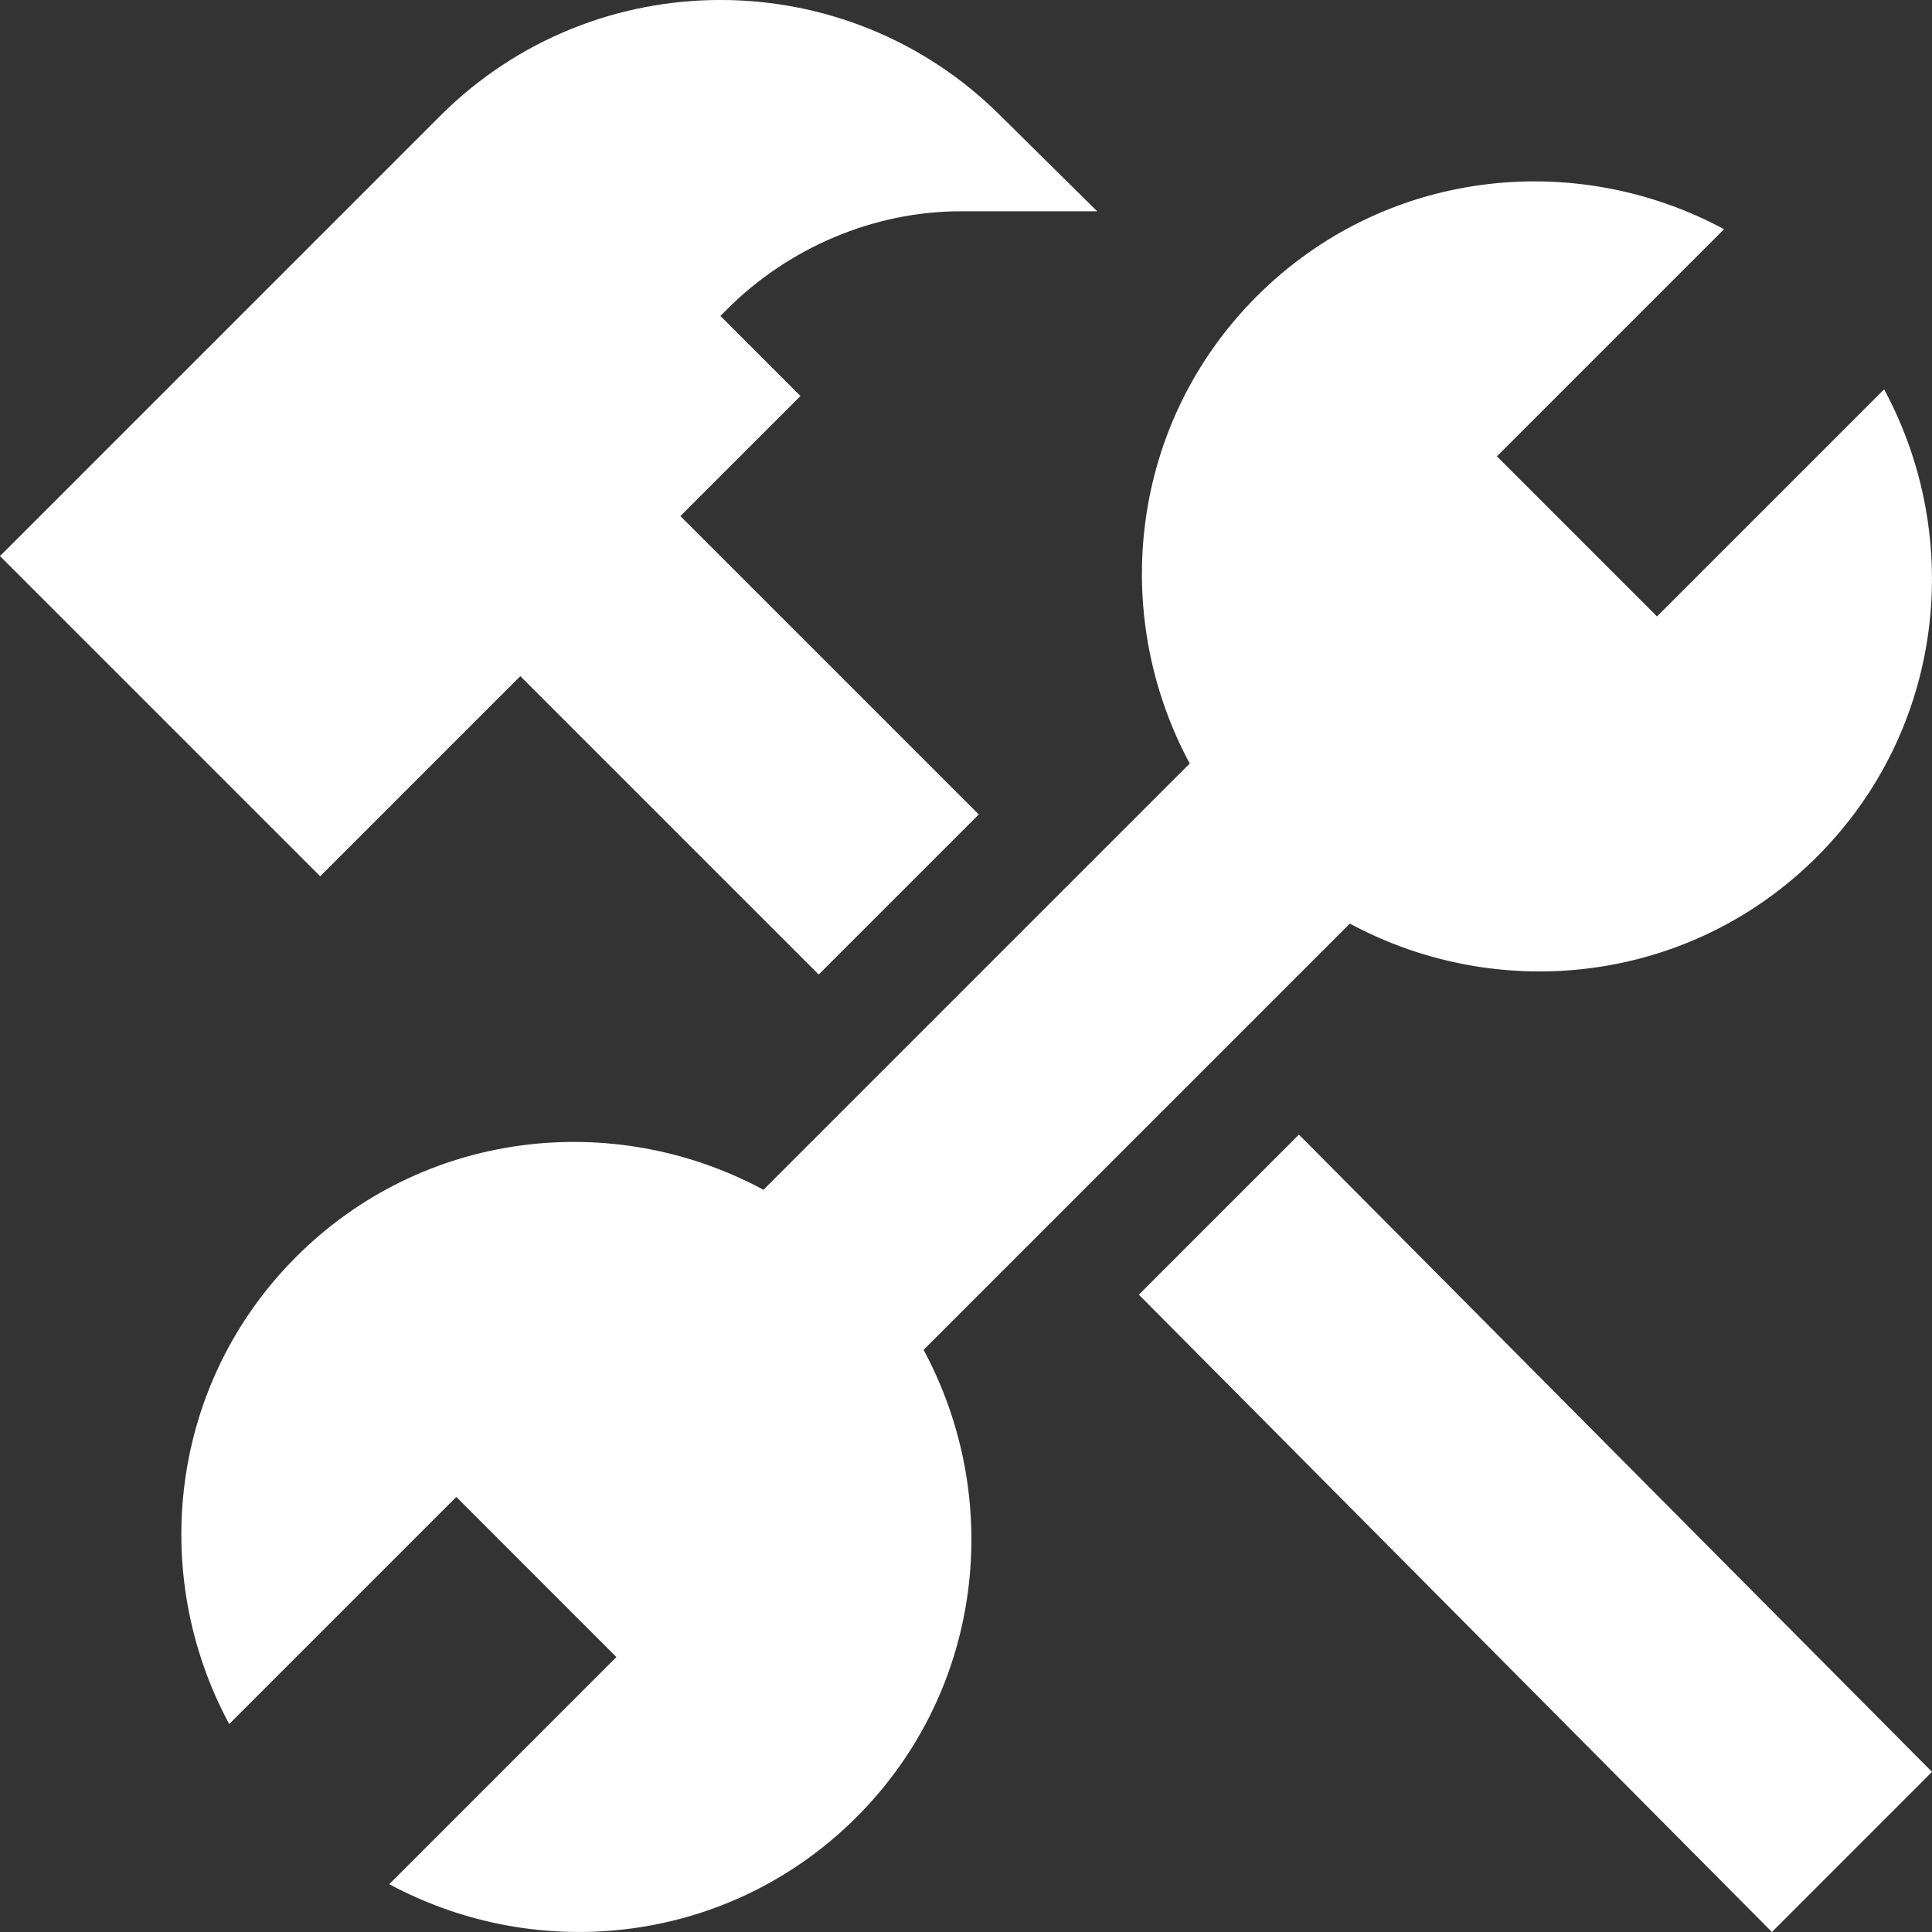 <svg width="41" height="41" viewBox="0 0 41 41" fill="none" xmlns="http://www.w3.org/2000/svg">
<rect x="0" y="0" width="41" height="41" fill="#333333" stroke="none"/>
<g clip-path="url(#clip0_4610_1977)">
<path d="M6.795 18.596L11.042 14.349L17.374 20.681L20.771 17.284L14.439 10.952L16.987 8.404L15.288 6.705L15.434 6.559C16.738 5.256 18.541 4.484 20.385 4.484H23.284L21.234 2.458C17.956 -0.82 12.621 -0.82 9.343 2.458L0 11.801L6.795 18.596Z" fill="white"/>
<path d="M39.984 8.262L35.164 13.082L31.767 9.684L36.587 4.864C33.402 3.149 29.36 3.598 26.671 6.287C23.982 8.976 23.533 13.018 25.248 16.203L16.202 25.249C13.018 23.533 8.975 23.982 6.286 26.671C3.597 29.36 3.148 33.403 4.864 36.587L9.684 31.767L13.081 35.165L8.261 39.985C11.446 41.7 15.488 41.251 18.177 38.562C20.866 35.873 21.315 31.831 19.6 28.646L28.646 19.6C31.83 21.316 35.873 20.867 38.562 18.178C41.251 15.489 41.7 11.446 39.984 8.262Z" fill="white"/>
<path d="M27.565 24.078L24.168 27.475L37.603 41L41 37.602L27.565 24.078Z" fill="white"/>
</g>
<defs>
<clipPath id="clip0_4610_1977">
<rect width="41" height="41" fill="white"/>
</clipPath>
</defs>
</svg>
